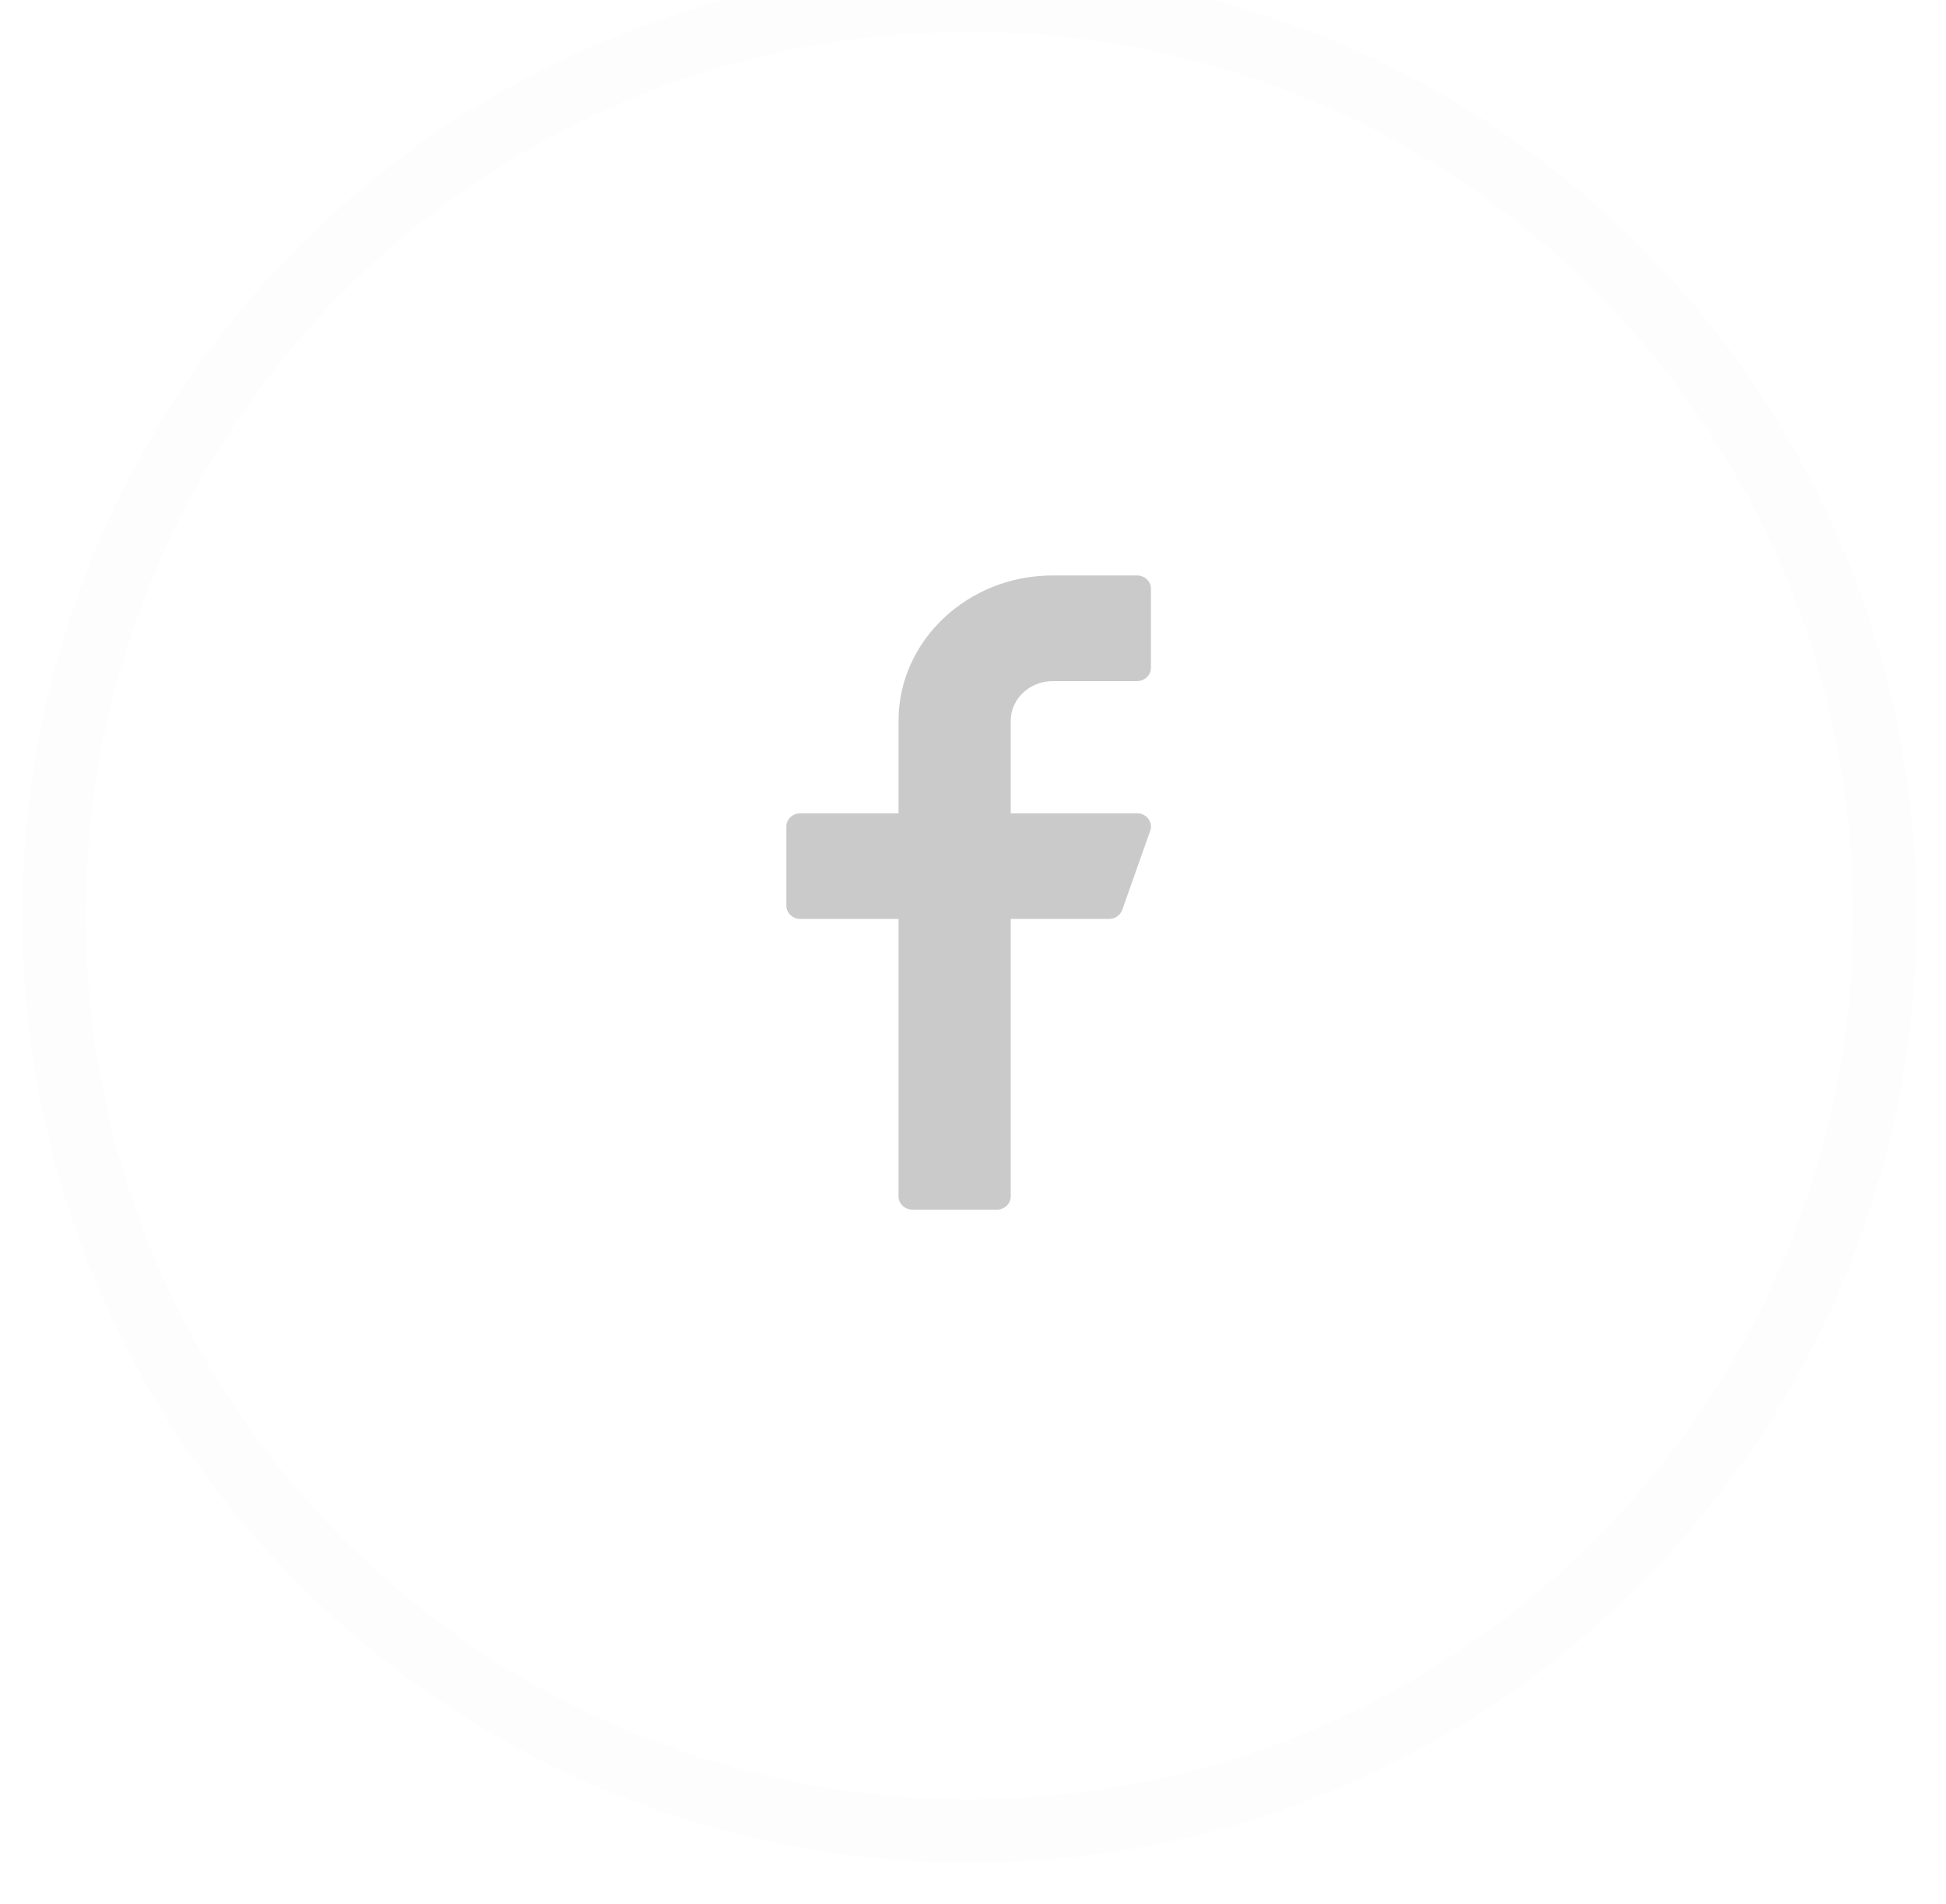 <?xml version="1.0" encoding="UTF-8"?>
<svg xmlns="http://www.w3.org/2000/svg" width="46" height="45" viewBox="0 0 46 45" fill="none">
  <g id="Facebook">
    <path id="Oval 10" opacity="0.1" fill-rule="evenodd" clip-rule="evenodd" d="M22.916 43.278C34.867 43.278 44.555 33.59 44.555 21.639C44.555 9.688 34.867 0 22.916 0C10.965 0 1.277 9.688 1.277 21.639C1.277 33.59 10.965 43.278 22.916 43.278Z" stroke="#E9E9E9" stroke-width="1.5"></path>
    <path id="Shape" d="M24.886 16.1H26.875C27.058 16.1 27.206 15.96 27.206 15.788V13.914C27.206 13.742 27.058 13.602 26.875 13.602H24.886C22.876 13.602 21.24 15.143 21.24 17.037V19.224H18.92C18.737 19.224 18.588 19.364 18.588 19.536V21.41C18.588 21.582 18.737 21.722 18.92 21.722H21.24V28.281C21.24 28.454 21.389 28.594 21.572 28.594H23.56C23.743 28.594 23.892 28.454 23.892 28.281V21.722H26.212C26.355 21.722 26.481 21.636 26.527 21.509L27.19 19.635C27.224 19.54 27.206 19.435 27.144 19.353C27.081 19.272 26.982 19.224 26.875 19.224H23.892V17.037C23.892 16.521 24.338 16.1 24.886 16.1Z" fill="#CACACA"></path>
  </g>
</svg>
